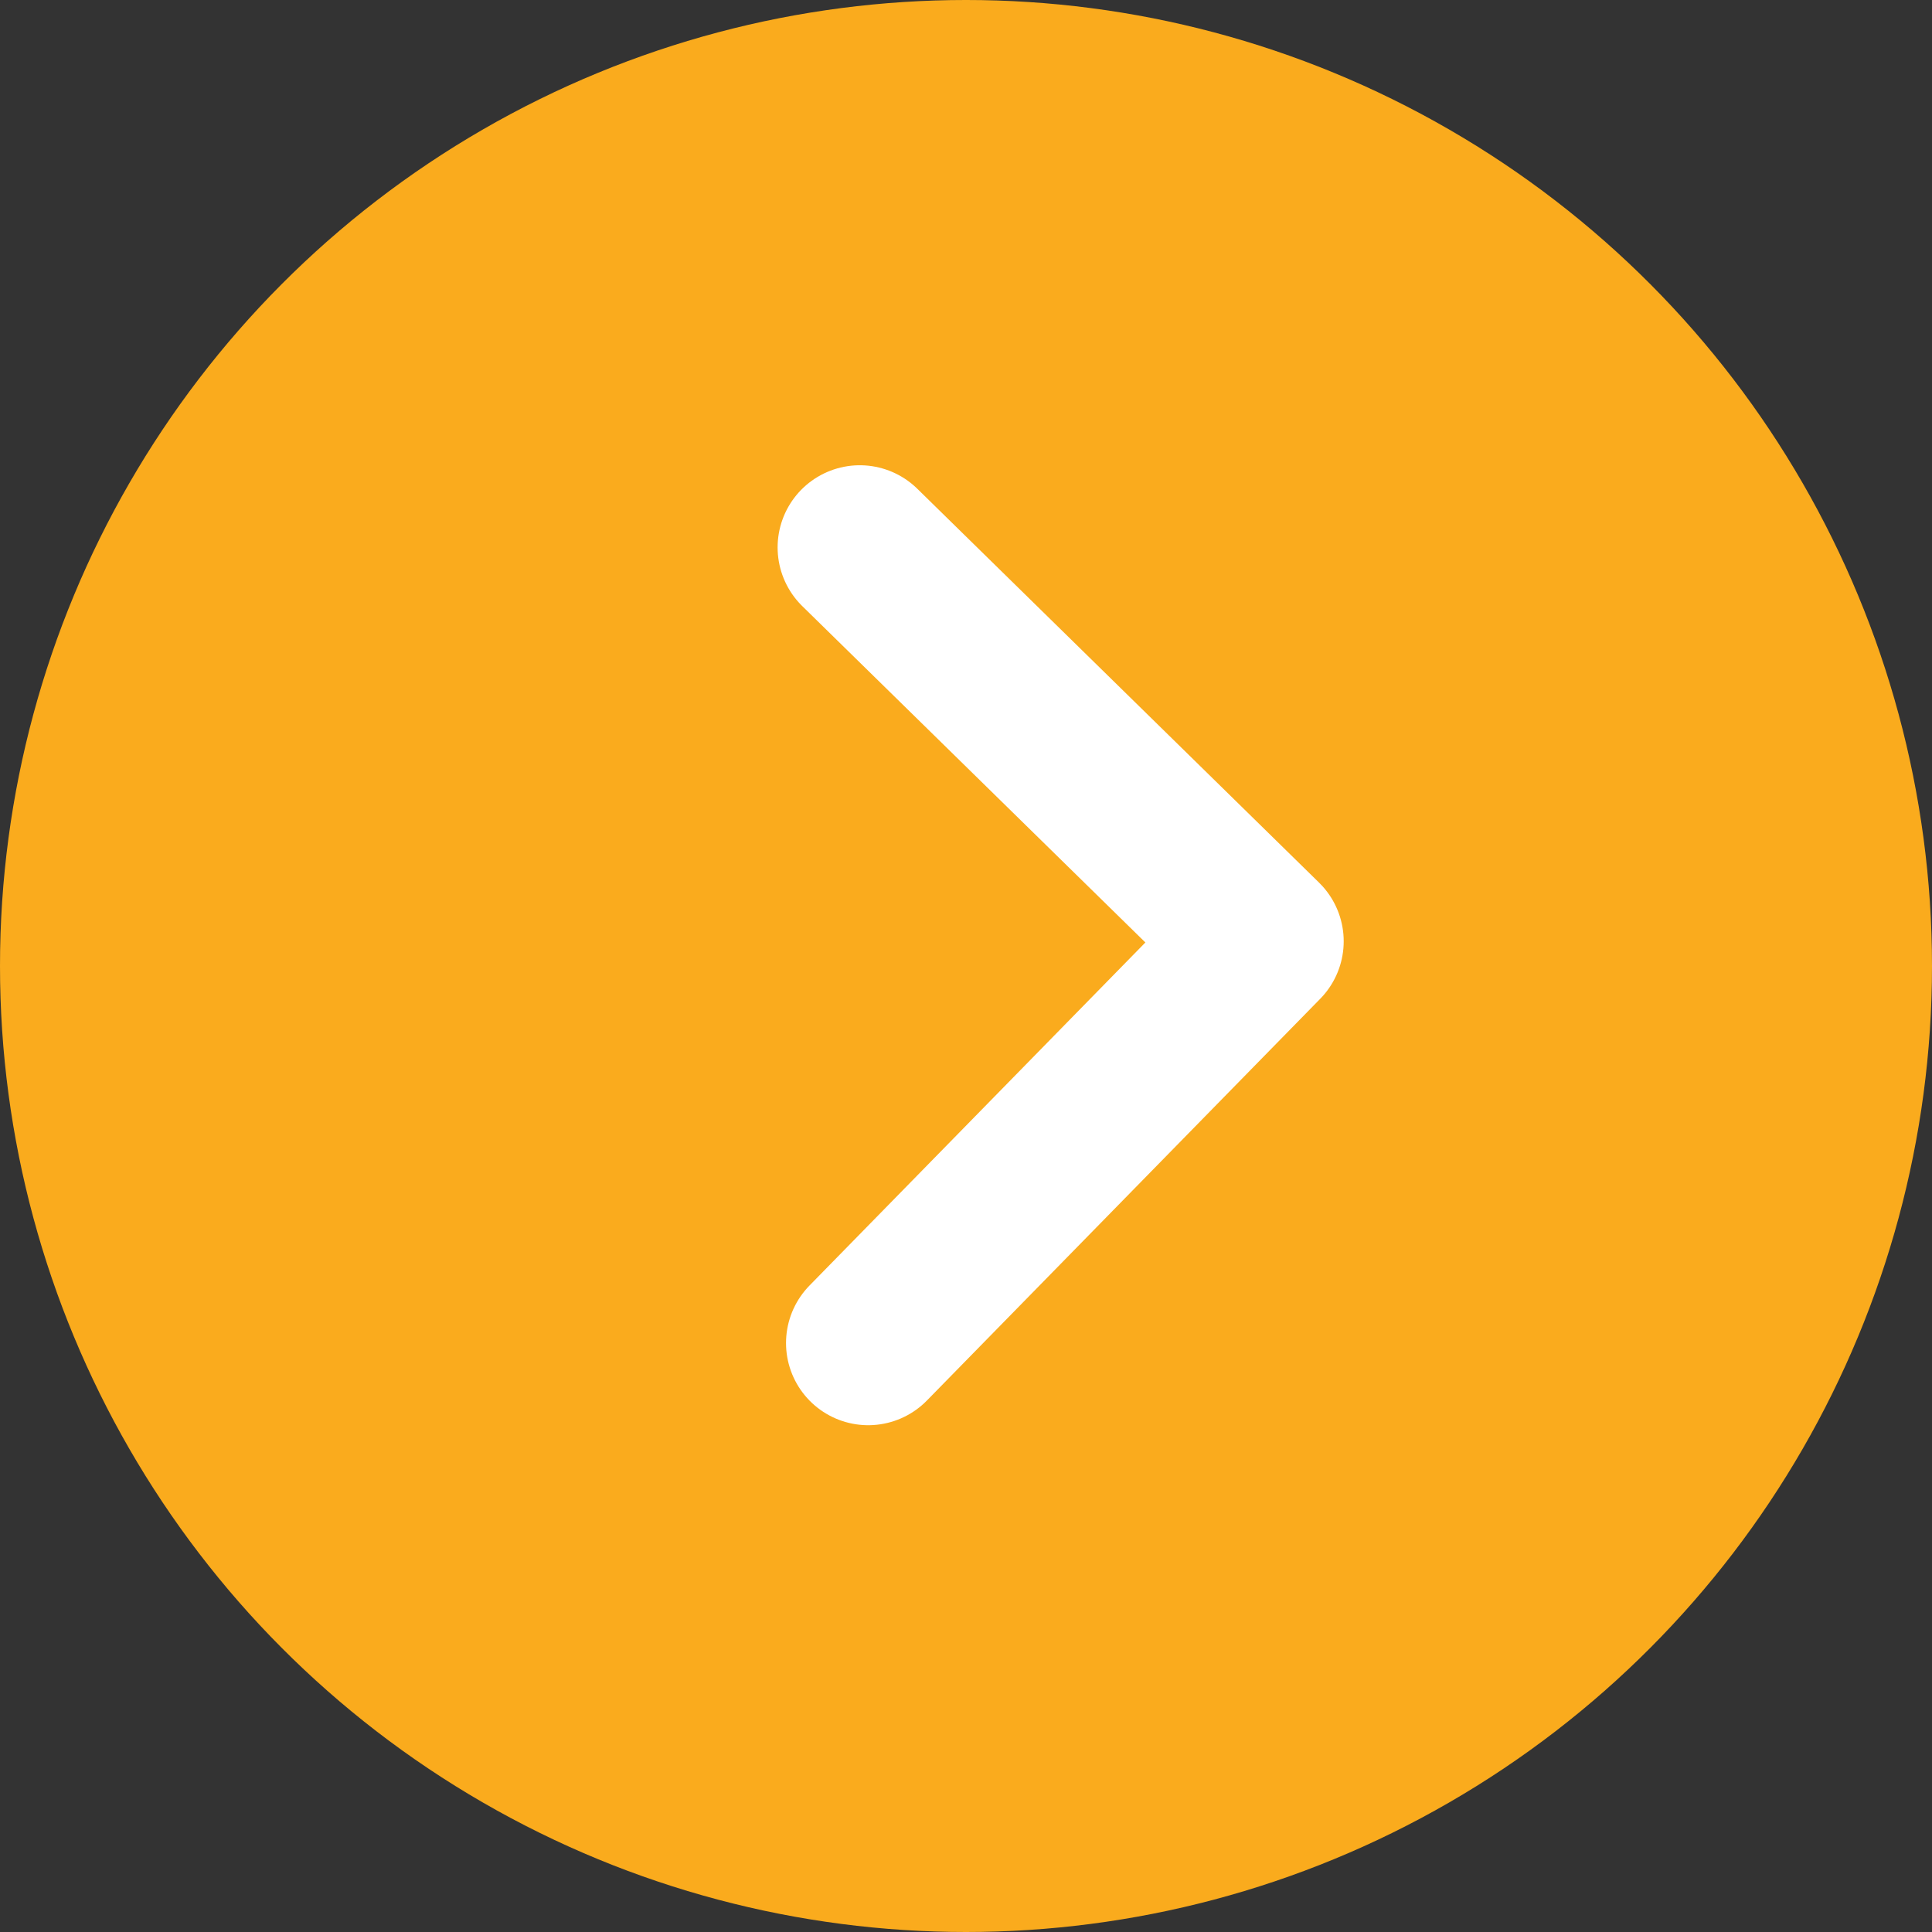 <svg id="Layer_1" data-name="Layer 1" xmlns="http://www.w3.org/2000/svg" width="36.74" height="36.74" viewBox="0 0 36.74 36.74">
  <rect x="0" y="0" width="36.74" height="36.74" fill="#333333" stroke="none"/>
  <g>
    <circle cx="18.37" cy="18.37" r="18.37" style="fill: #faab1d"/>
    <polyline points="16.35 10.41 23.99 17.9 16.51 25.54" style="fill: none;stroke: #fff;stroke-linecap: round;stroke-linejoin: round;stroke-width: 3.125px"/>
  </g>
</svg>
